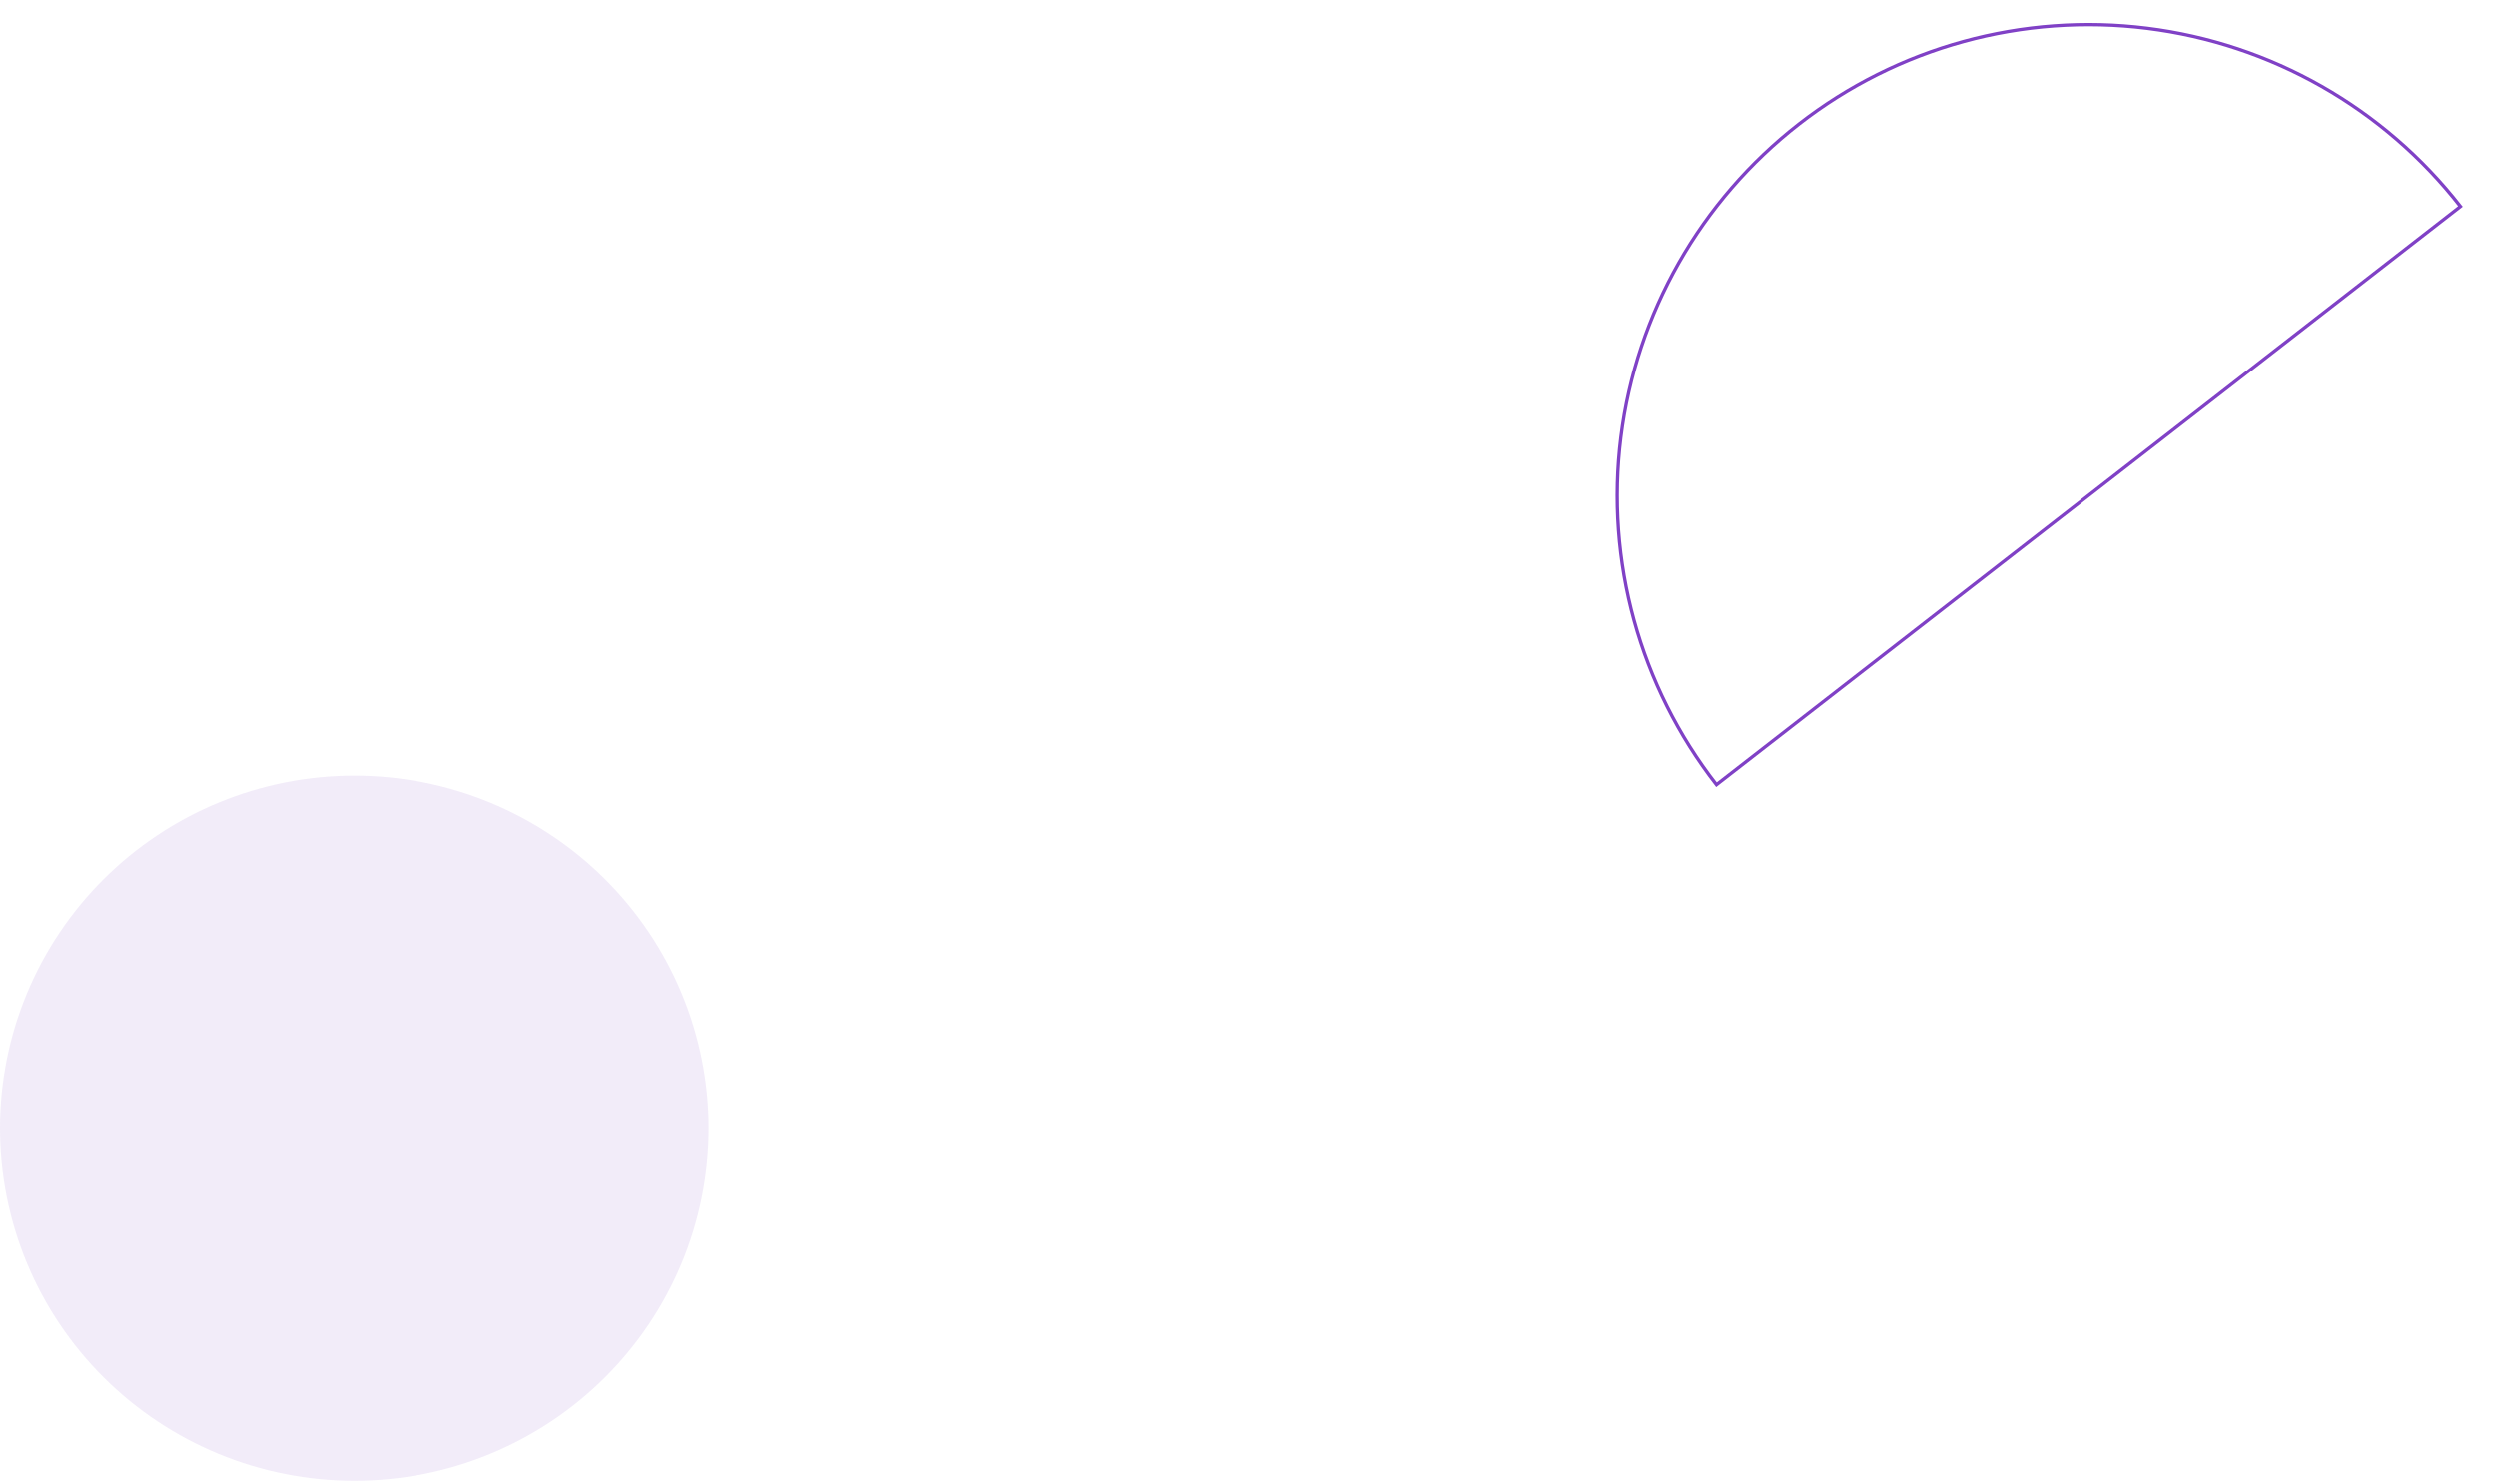 <svg viewBox="0 0 752 447" fill="none" xmlns="http://www.w3.org/2000/svg">
              <path
        d="M741.021 62.173C717.911 32.48 683.942 13.177 646.587 8.512C609.233 3.847 571.552 14.202 541.835 37.298C512.117 60.394 492.798 94.339 488.125 131.667C483.453 168.994 493.812 206.646 516.922 236.339L741.021 62.173Z"
        stroke="#8041C6"
    />
              <path
        opacity="0.1"
        d="M0 339.821C-8.35379e-07 353.769 2.76 367.579 8.124 380.465C13.487 393.351 21.349 405.059 31.259 414.921C41.169 424.783 52.934 432.606 65.883 437.944C78.832 443.281 92.71 446.028 106.725 446.028C120.74 446.028 134.618 443.281 147.567 437.944C160.515 432.606 172.281 424.783 182.191 414.921C192.101 405.059 199.963 393.351 205.326 380.465C210.69 367.579 213.45 353.769 213.45 339.821C213.45 325.874 210.69 312.063 205.326 299.178C199.963 286.292 192.101 274.584 182.191 264.722C172.281 254.859 160.515 247.036 147.567 241.699C134.618 236.361 120.74 233.614 106.725 233.614C92.71 233.614 78.832 236.361 65.883 241.699C52.934 247.036 41.169 254.859 31.259 264.722C21.349 274.584 13.487 286.292 8.124 299.178C2.76 312.063 -8.35379e-07 325.874 0 339.821Z"
        fill="#8041C6"
    />
            </svg>
